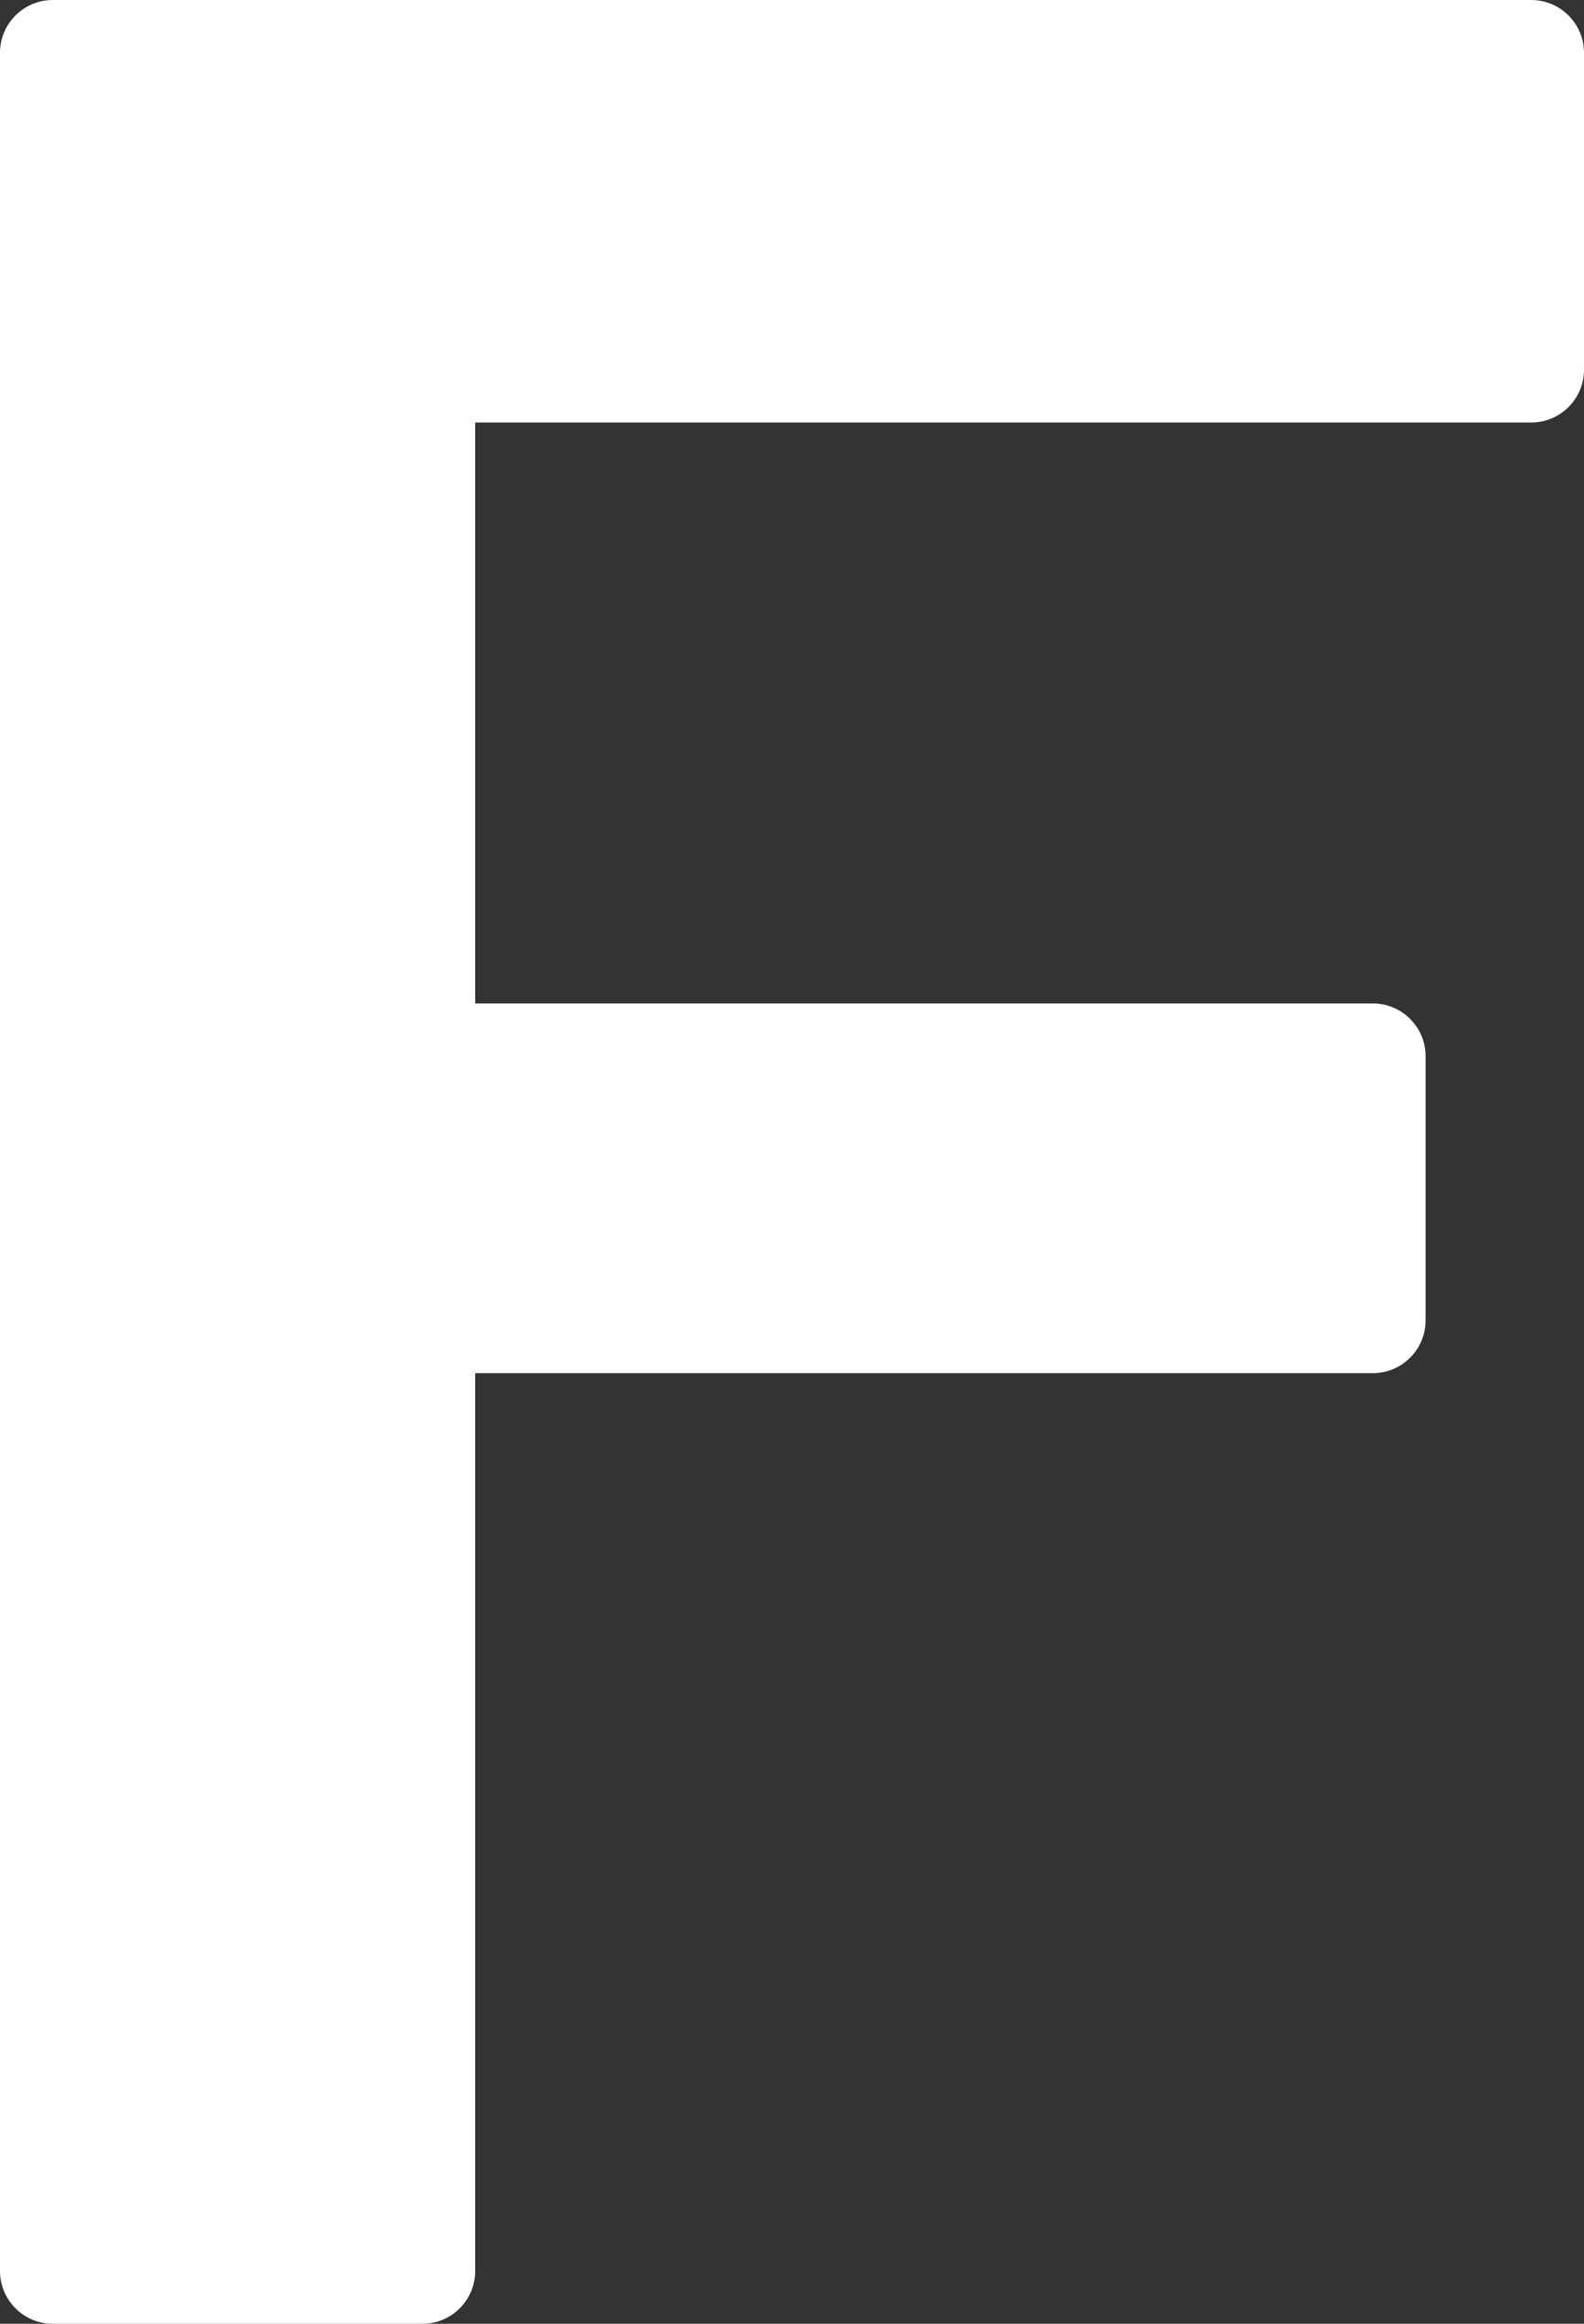 <?xml version="1.0" encoding="UTF-8" standalone="no"?><svg xmlns="http://www.w3.org/2000/svg" xmlns:xlink="http://www.w3.org/1999/xlink" fill="#ffffff" height="44" preserveAspectRatio="xMidYMid meet" version="1" viewBox="10.0 3.0 30.0 44.0" width="30" zoomAndPan="magnify"><rect x="10.0" y="3.0" width="30.0" height="44.0" fill="#333333" stroke="none"/><g id="change1_1"><path d="M18,47h-7c-0.552,0-1-0.448-1-1V4c0-0.552,0.448-1,1-1h28c0.552,0,1,0.448,1,1v6c0,0.552-0.448,1-1,1H19v11h17 c0.552,0,1,0.448,1,1v5c0,0.552-0.448,1-1,1H19v17C19,46.552,18.552,47,18,47z" fill="inherit"/></g></svg>